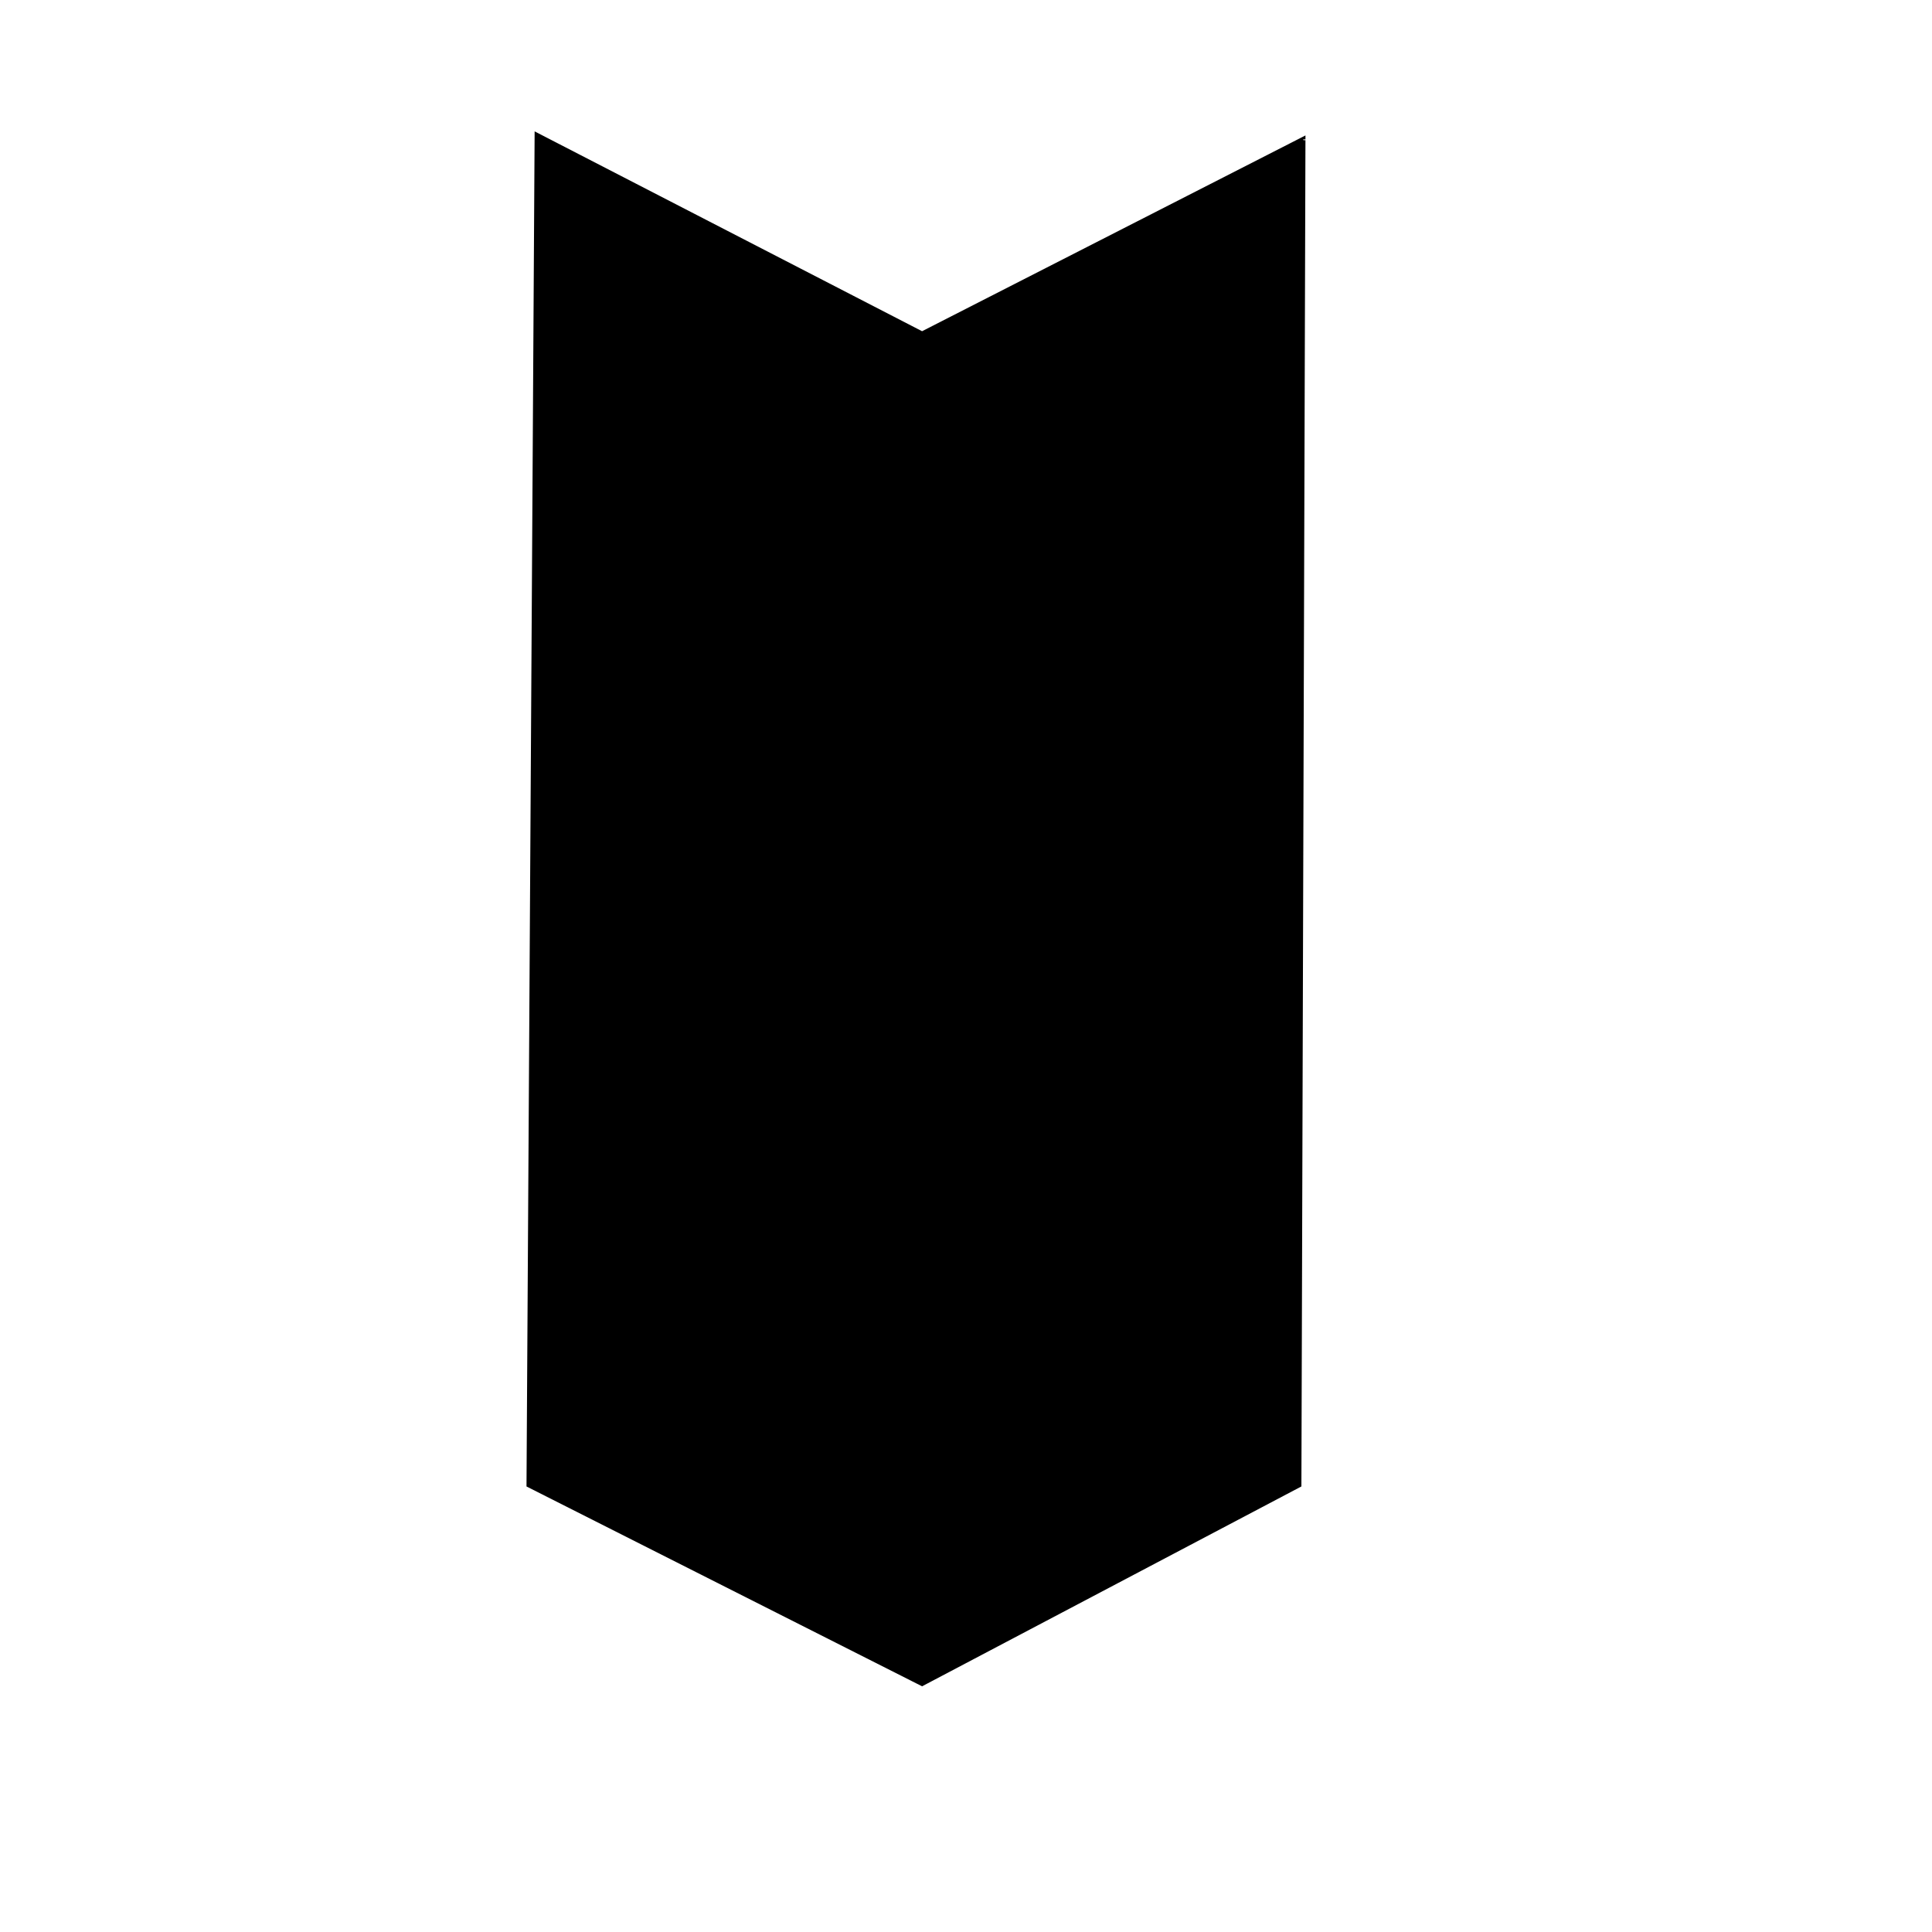 <?xml version="1.0"?><svg width="533.333" height="533.333" xmlns="http://www.w3.org/2000/svg">

 <g>
  <title>Layer 1</title>
  <path fill="#000000" fill-rule="evenodd" stroke="black" stroke-width="1pt" id="path647" d="m359.707,38.478c0,-1.119 -1.119,371.455 -1.119,371.455l-104.052,54.824l-108.527,-54.824l2.237,-372.574l106.29,54.823l105.171,-53.705z"/>
 </g>
</svg>